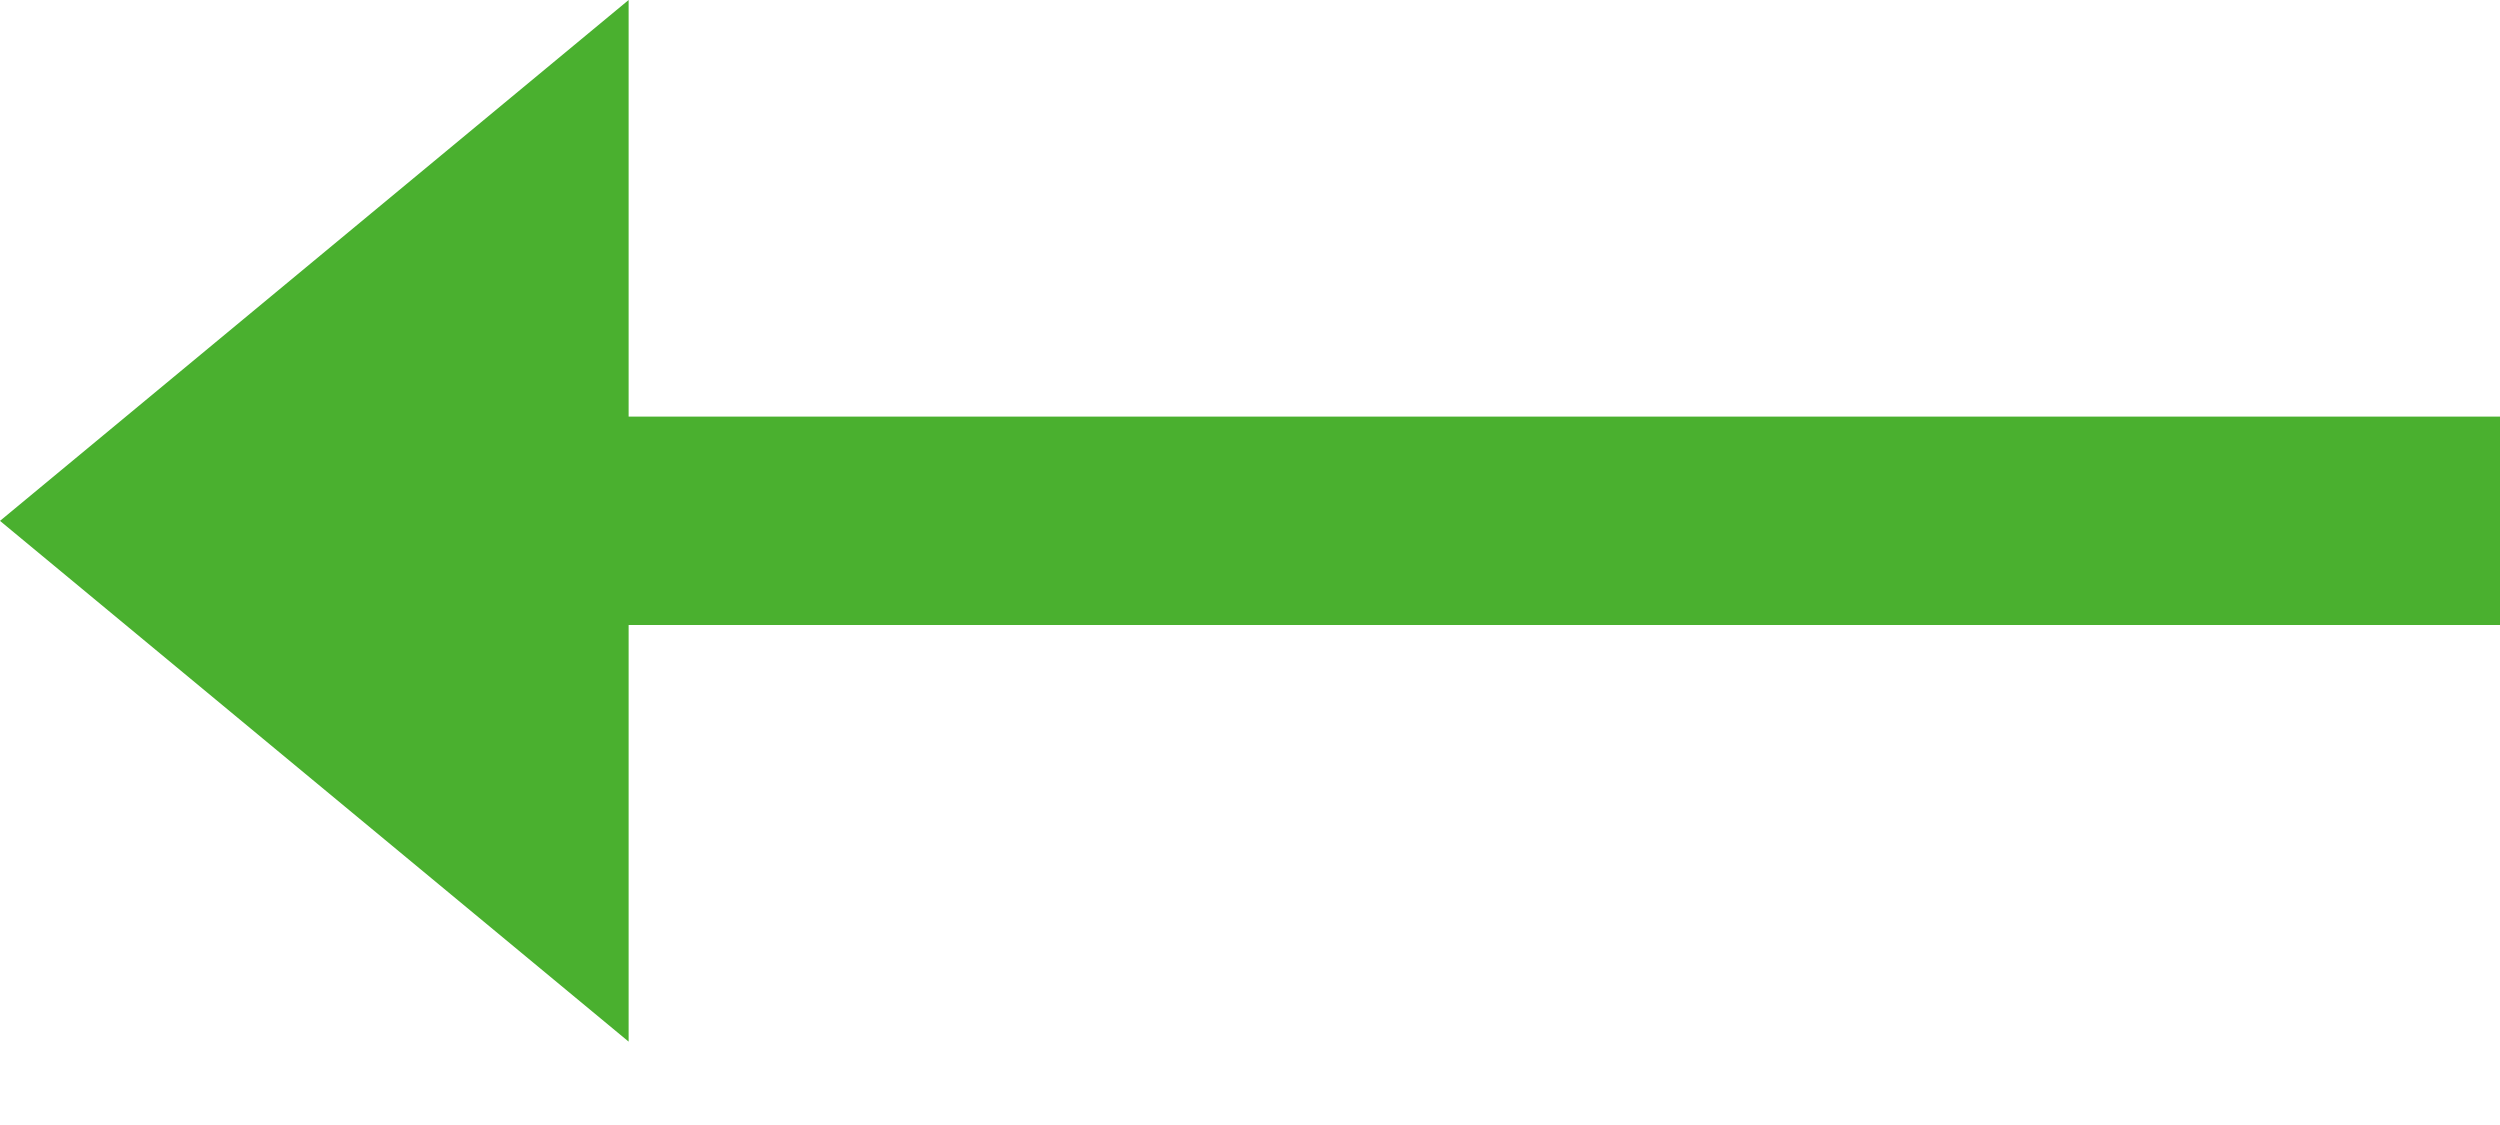 <svg width="20" height="9" viewBox="0 0 20 9" fill="none" xmlns="http://www.w3.org/2000/svg">
<path d="M-1.82131e-07 4.167L5.029 8.333L5.029 5L20 5L20 3.333L5.029 3.333L5.029 2.19813e-07L-1.82131e-07 4.167Z" fill="#4AB02F"/>
</svg>
